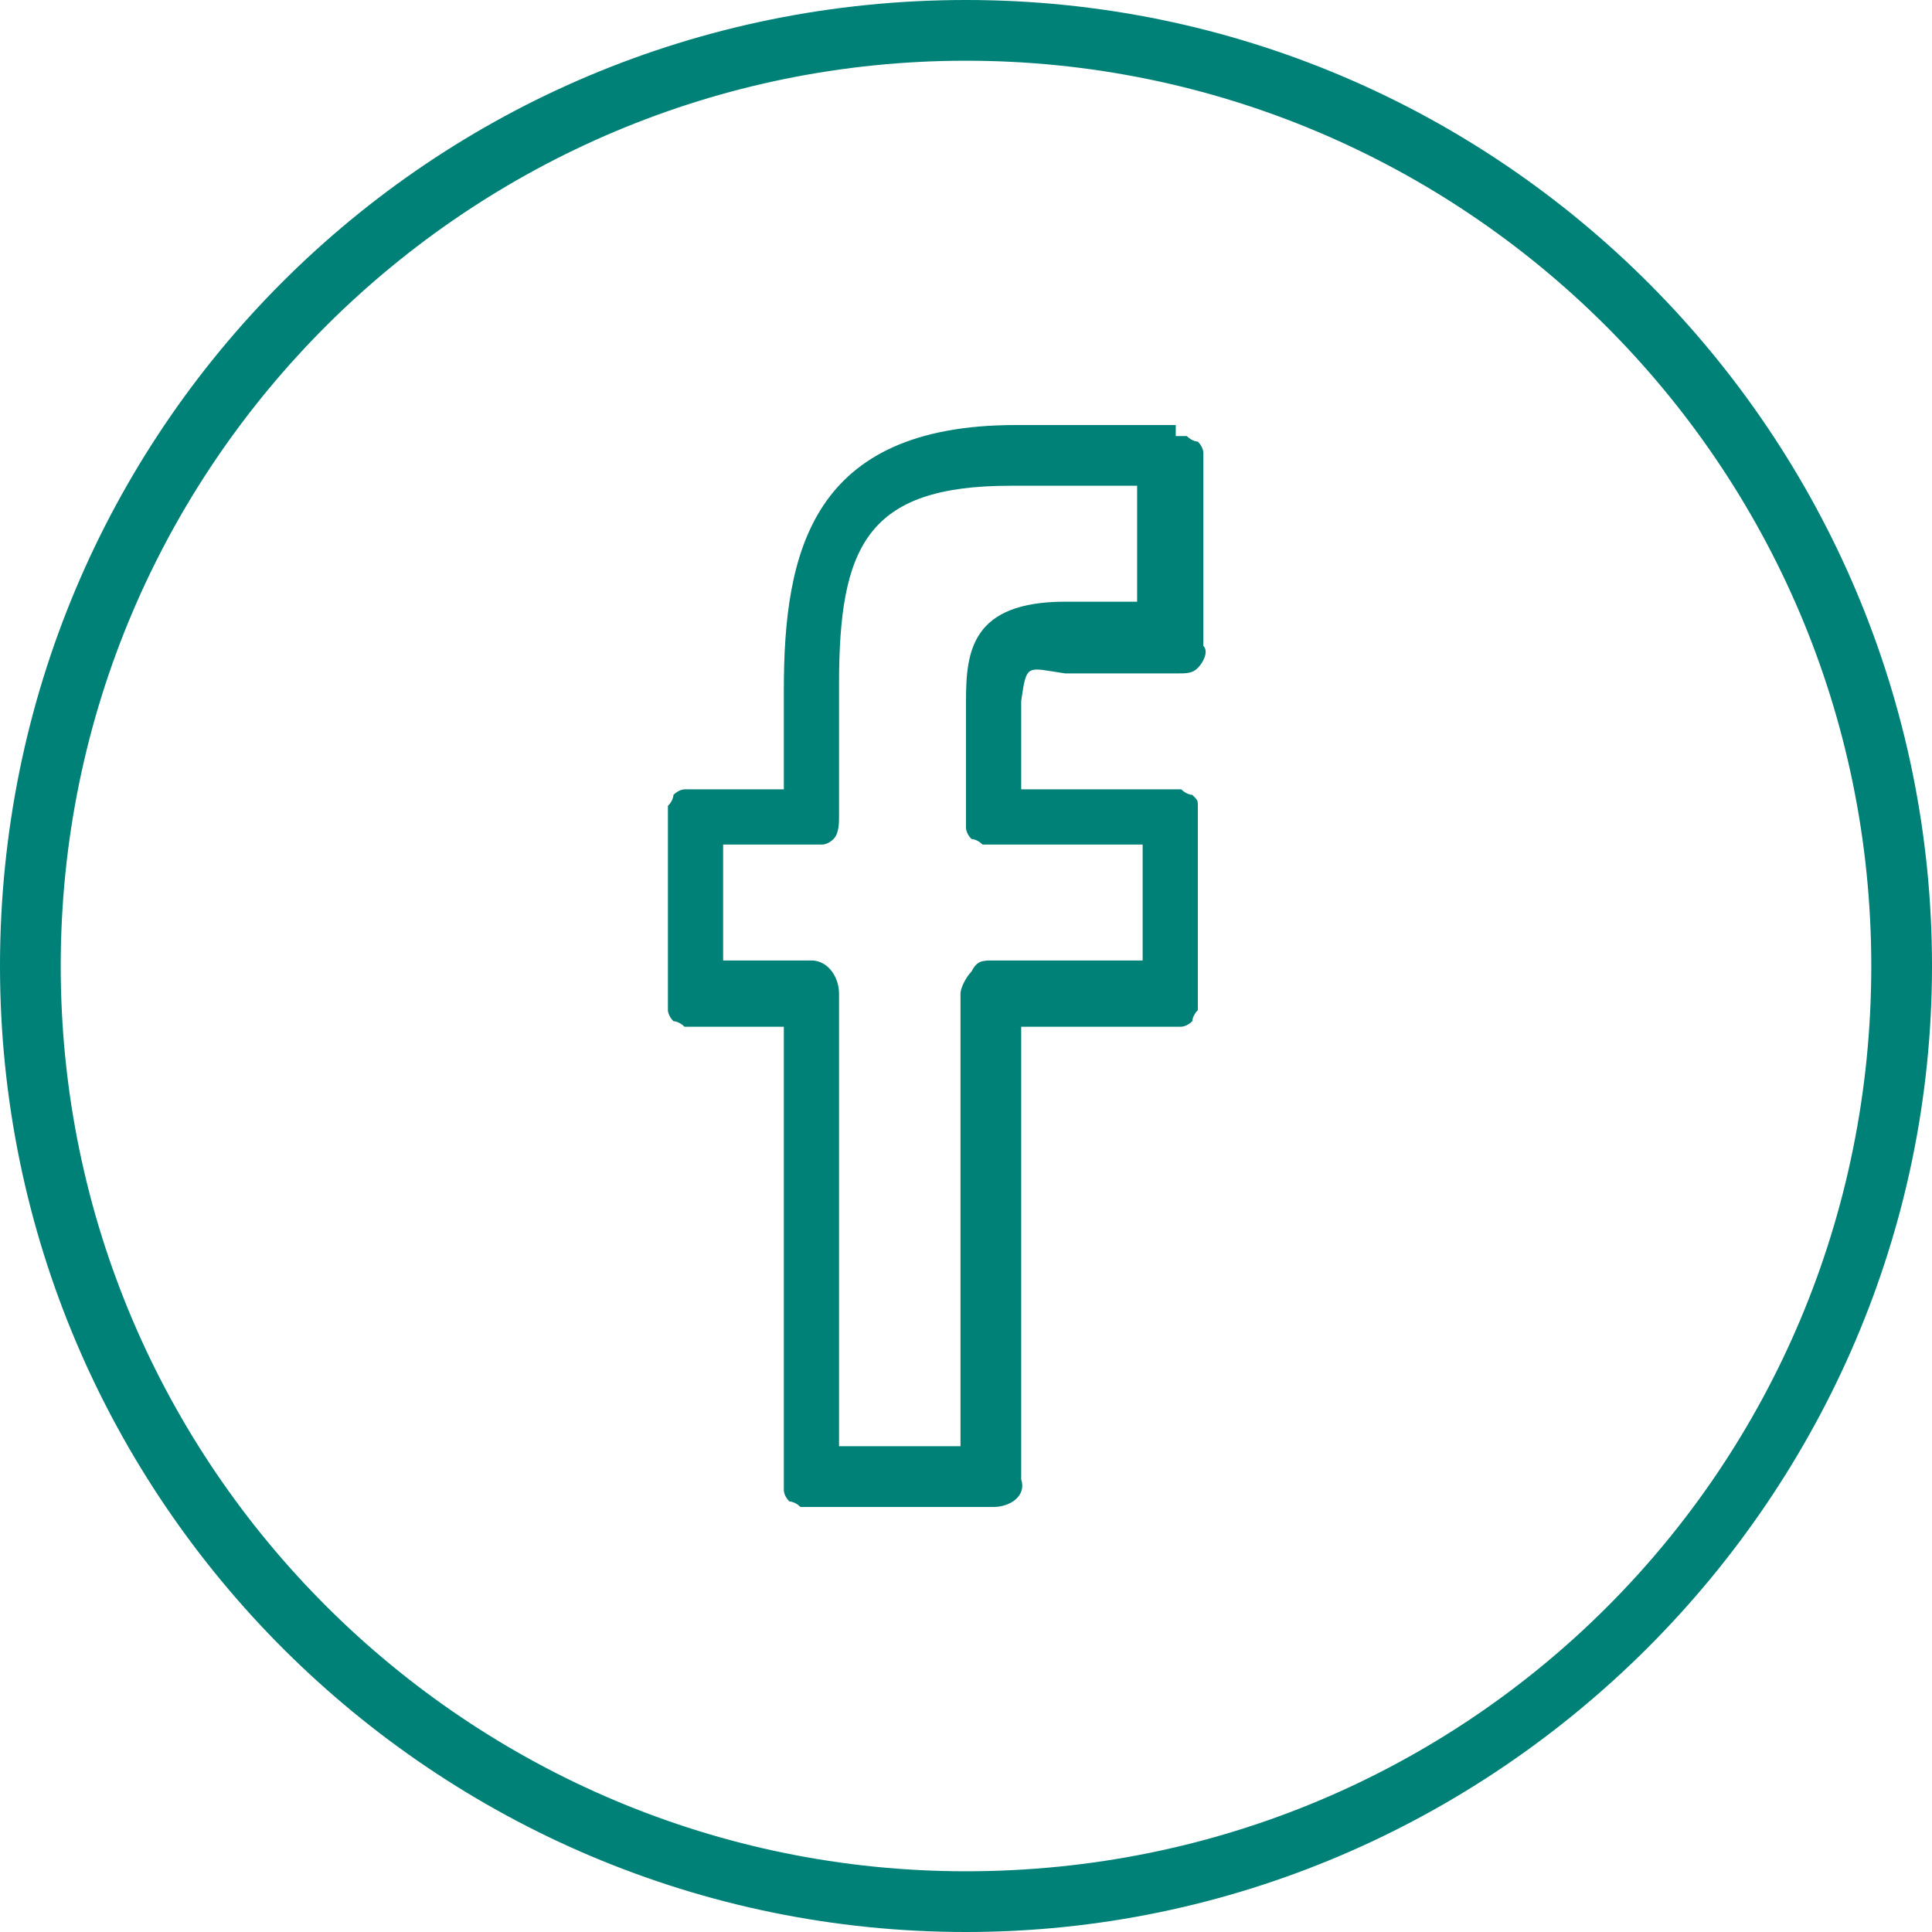 <?xml version="1.0" encoding="UTF-8"?>
<svg id="Layer_1" xmlns="http://www.w3.org/2000/svg" xmlns:xlink="http://www.w3.org/1999/xlink" version="1.1" viewBox="0 0 35 35">
  <!-- Generator: Adobe Illustrator 29.6.1, SVG Export Plug-In . SVG Version: 2.1.1 Build 9)  -->
  <defs>
    <style>
      .st0 {
        fill: none;
      }

      .st1 {
        clip-path: url(#clippath);
      }

      .st2 {
        fill: #008177;
      }
    </style>
    <clipPath id="clippath">
      <rect class="st0" width="35" height="35"/>
    </clipPath>
  </defs>
  <g class="st1">
    <g>
      <path class="st2" d="M17.5,0C7.8,0,0,7.8,0,17.5s7.9,17.5,17.5,17.5,17.5-7.9,17.5-17.5S27.2,0,17.5,0ZM17.5,33.9c-9,0-16.4-7.3-16.4-16.4S8.5,1.1,17.5,1.1s16.4,7.3,16.4,16.4-7.3,16.4-16.4,16.4Z"/>
      <path class="st2" d="M21.3,7.7h-2.9c-3.7,0-4.2,2.3-4.2,4.8v1.8h-1.6c0,0-.1,0-.2,0,0,0-.1,0-.2.1,0,0,0,.1-.1.2,0,0,0,.1,0,.2v3.3c0,0,0,.1,0,.2,0,0,0,.1.1.2,0,0,.1,0,.2.1,0,0,.1,0,.2,0h1.6v8.2c0,0,0,.1,0,.2,0,0,0,.1.1.2,0,0,.1,0,.2.1,0,0,.1,0,.2,0h3.3c.3,0,.6-.2.5-.5v-8.2h2.7c0,0,.1,0,.2,0,0,0,.1,0,.2-.1,0,0,0-.1.1-.2,0,0,0-.1,0-.2v-3.3c0,0,0-.1,0-.2s0-.1-.1-.2c0,0-.1,0-.2-.1,0,0-.1,0-.2,0h-2.7v-1.6c.1-.7.1-.6.8-.5h2c.2,0,.3,0,.4-.1.1-.1.2-.3.1-.4v-3.3c0,0,0-.1,0-.2,0,0,0-.1-.1-.2,0,0-.1,0-.2-.1,0,0-.1,0-.2,0ZM20.7,10.9h-1.4c-1.7,0-1.8.9-1.8,1.8v2.1c0,0,0,.2,0,.2,0,0,0,.1.1.2,0,0,.1,0,.2.1,0,0,.1,0,.2,0h2.7v2.1h-2.7c-.2,0-.3,0-.4.2-.1.1-.2.3-.2.4v8.2h-2.2v-8.2c0-.3-.2-.6-.5-.6h-1.6v-2.1h1.6c0,0,.2,0,.2,0,0,0,.1,0,.2-.1.1-.1.1-.3.1-.4v-2.4c0-2.5.5-3.6,3.1-3.6h2.3v2.1h0Z"/>
    </g>
  </g>
</svg>